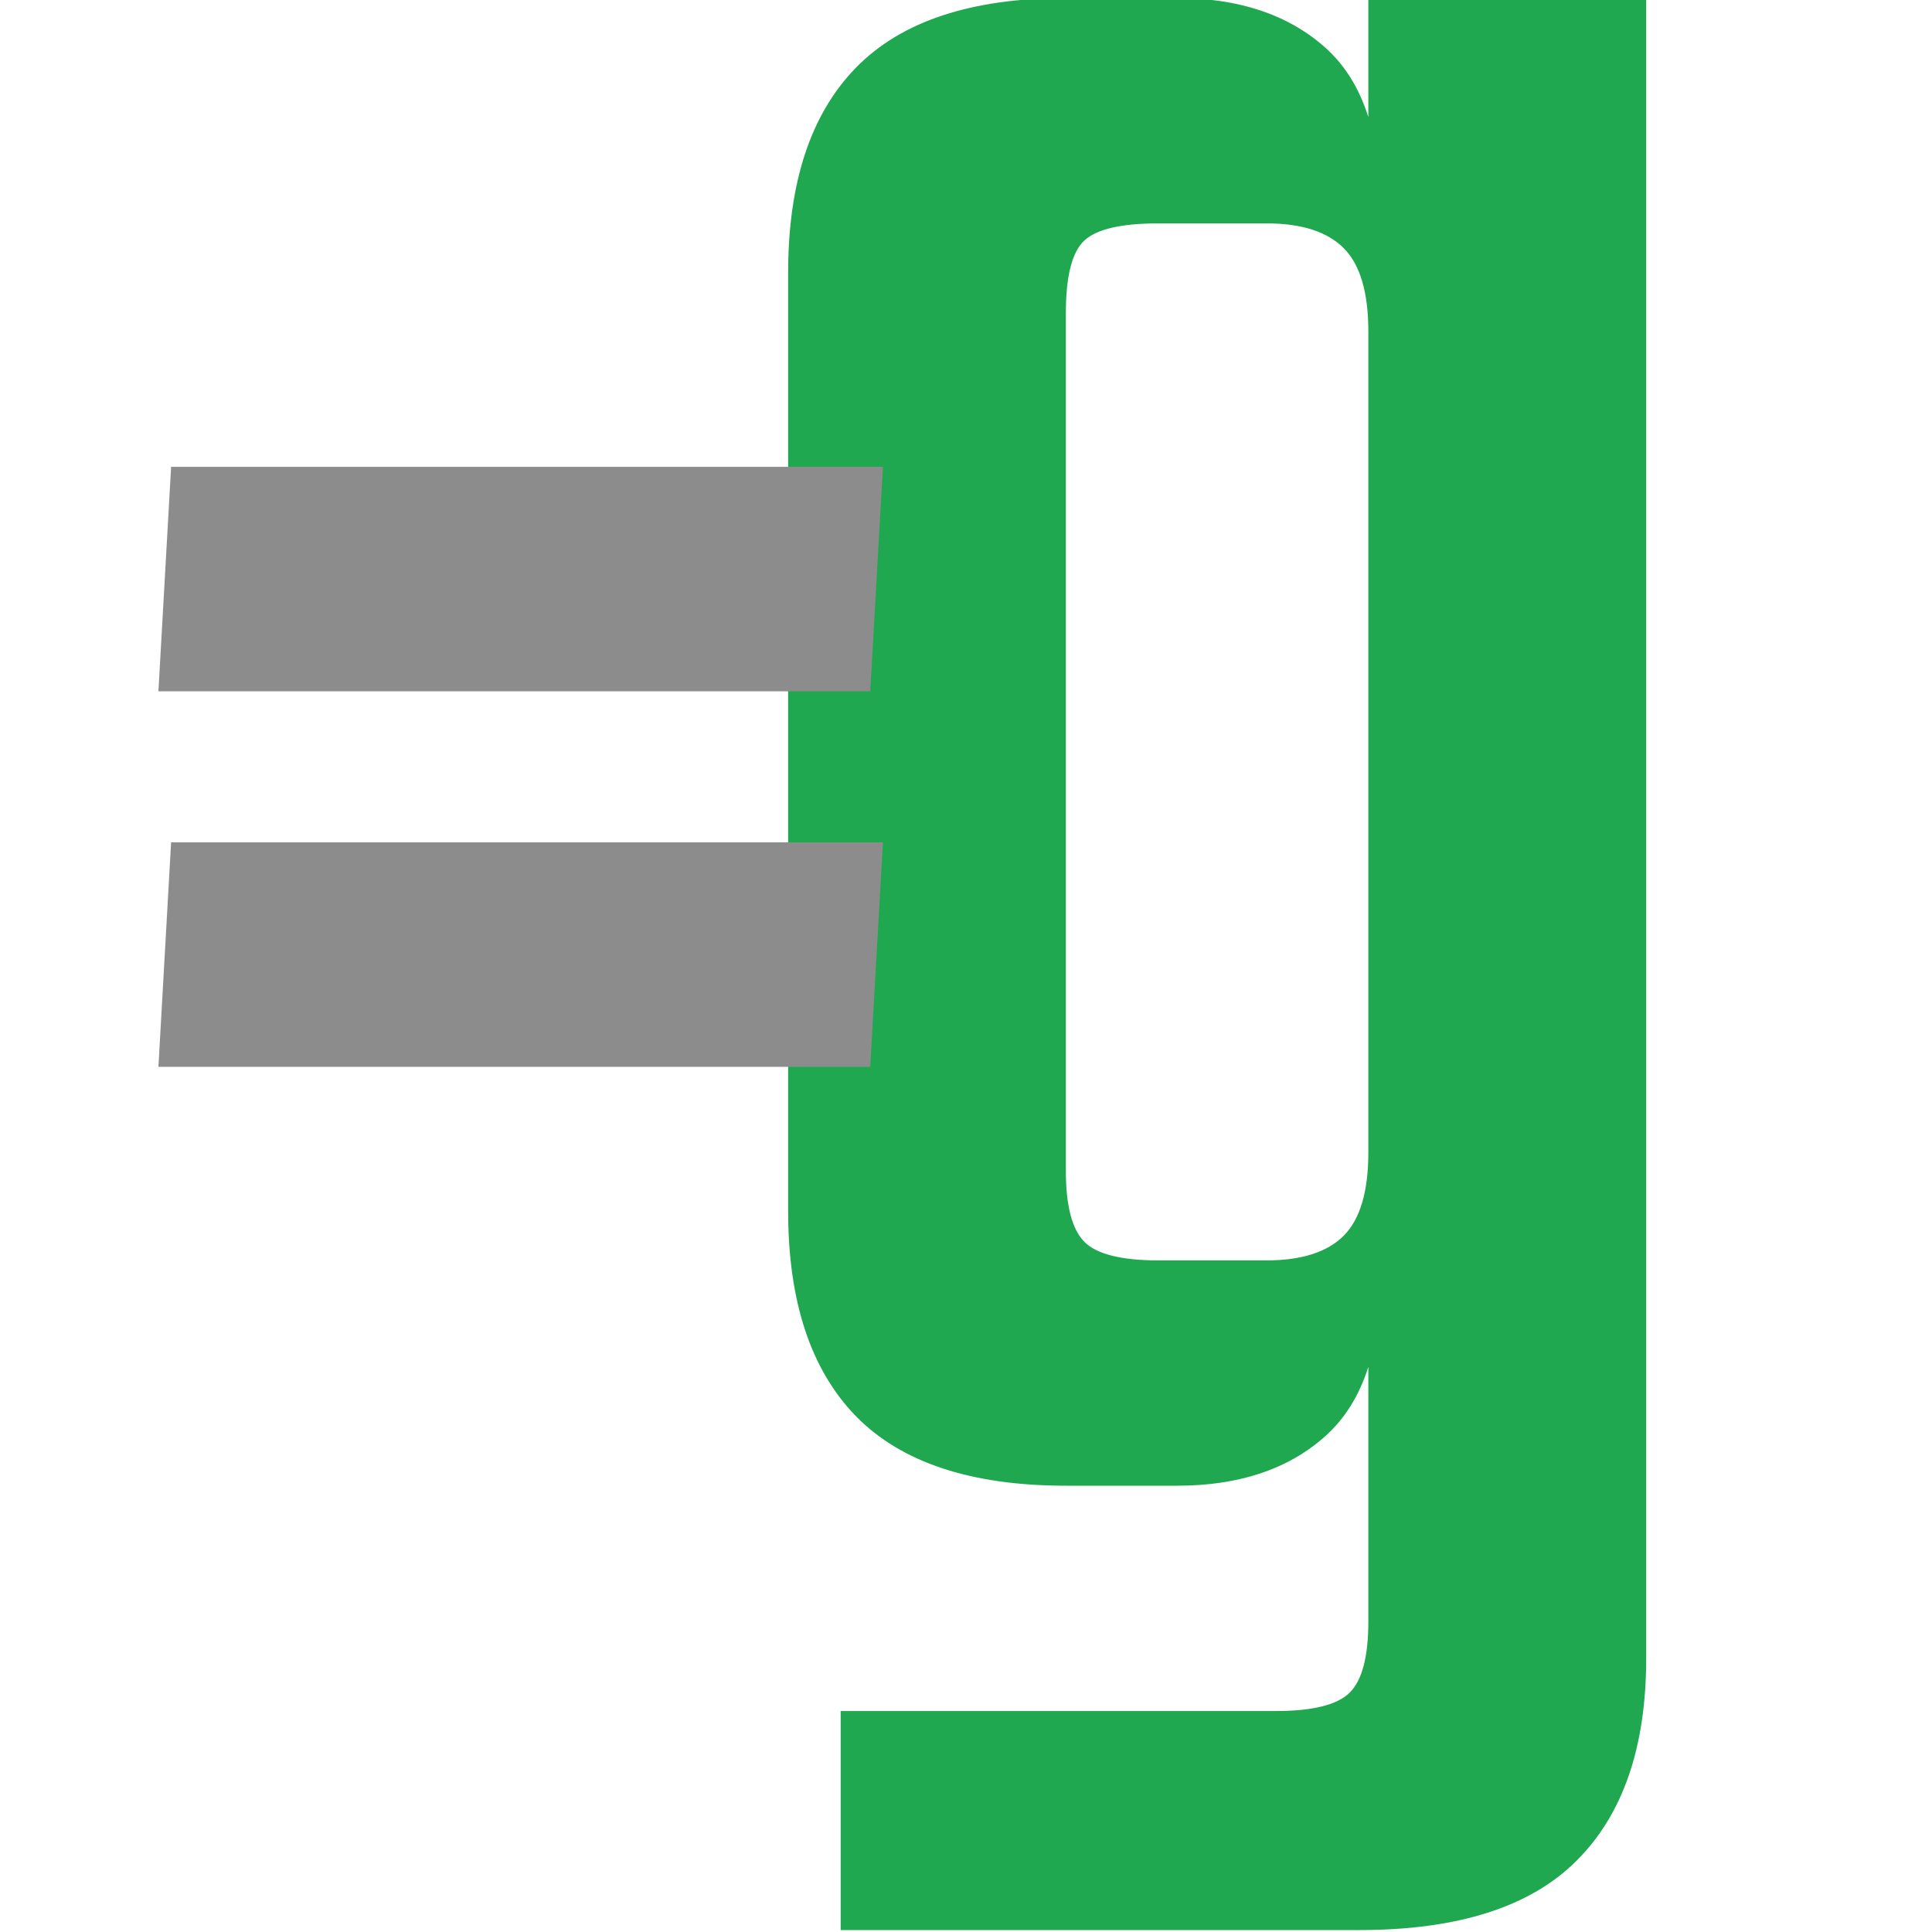 <?xml version="1.0" encoding="UTF-8" standalone="no"?><!DOCTYPE svg PUBLIC "-//W3C//DTD SVG 1.1//EN" "http://www.w3.org/Graphics/SVG/1.1/DTD/svg11.dtd"><svg width="100%" height="100%" viewBox="0 0 16 16" version="1.1" xmlns="http://www.w3.org/2000/svg" xmlns:xlink="http://www.w3.org/1999/xlink" xml:space="preserve" xmlns:serif="http://www.serif.com/" style="fill-rule:evenodd;clip-rule:evenodd;stroke-linejoin:round;stroke-miterlimit:2;"><g><path d="M6.527,10.029l0,-7.77c0,-0.75 0.188,-1.316 0.562,-1.699c0.375,-0.384 0.955,-0.576 1.738,-0.576l0.921,0c0.511,0 0.92,0.137 1.226,0.409c0.162,0.144 0.282,0.336 0.358,0.576l0,-0.985l2.301,0l-0,13.751c-0,0.733 -0.192,1.291 -0.576,1.674c-0.383,0.384 -0.984,0.575 -1.801,0.575l-4.294,0l-0,-1.814l3.603,-0c0.307,-0 0.512,-0.051 0.614,-0.154c0.102,-0.102 0.153,-0.298 0.153,-0.587l0,-2.109c-0.076,0.239 -0.196,0.431 -0.358,0.575c-0.306,0.273 -0.715,0.409 -1.226,0.409l-0.921,-0c-0.783,-0 -1.363,-0.192 -1.738,-0.575c-0.374,-0.384 -0.562,-0.95 -0.562,-1.7Zm4.805,-7.284c0,-0.324 -0.068,-0.554 -0.204,-0.69c-0.137,-0.137 -0.35,-0.205 -0.639,-0.205l-0.895,0c-0.307,0 -0.511,0.047 -0.613,0.141c-0.102,0.094 -0.154,0.294 -0.154,0.6l0,7.106c0,0.29 0.052,0.486 0.154,0.588c0.102,0.102 0.306,0.153 0.613,0.153l0.895,0c0.289,0 0.502,-0.068 0.639,-0.204c0.136,-0.137 0.204,-0.367 0.204,-0.69l0,-6.799Z" style="fill:#1fa84f;"/><path d="M7.312,3.866l-0.105,1.859l-5.895,-0l0.105,-1.859l5.895,0Z" style="fill:#8c8c8c;"/><path d="M7.312,6.976l-0.105,1.859l-5.895,-0l0.105,-1.859l5.895,0Z" style="fill:#8c8c8c;"/></g></svg>